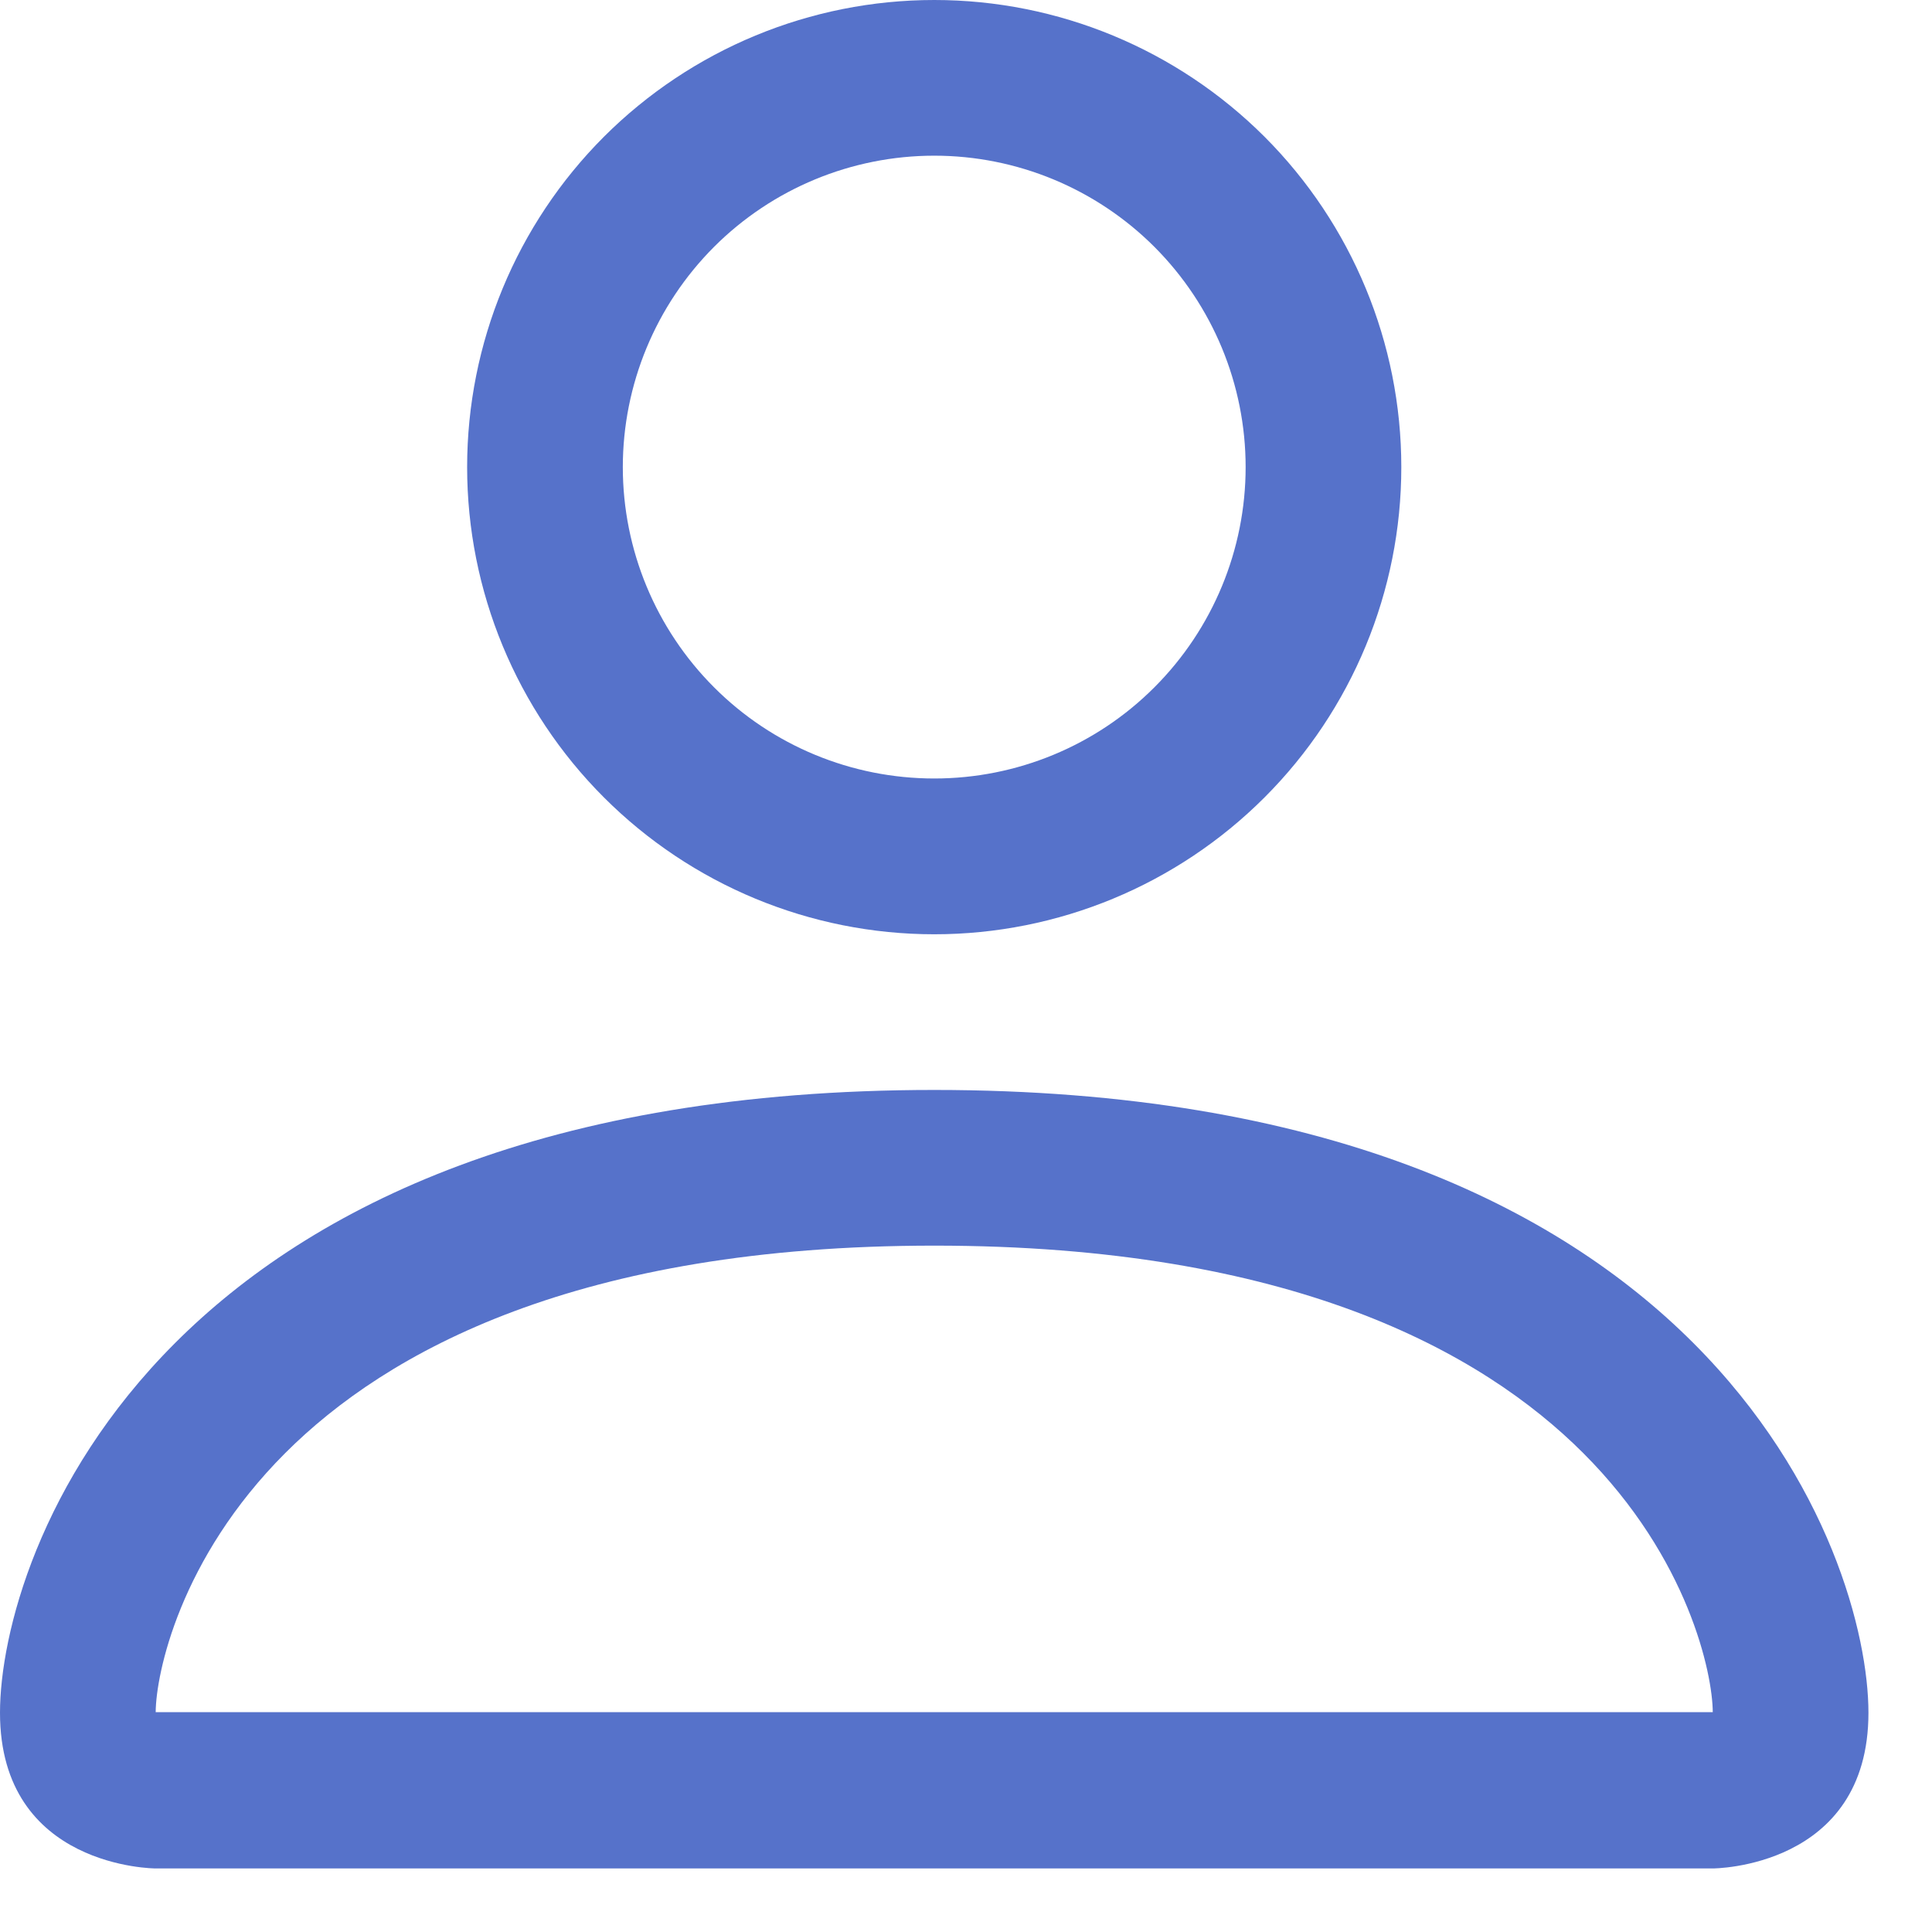 <svg width="19" height="19" viewBox="0 0 19 19" fill="none" xmlns="http://www.w3.org/2000/svg">
<path d="M9.188 9.188C10.406 9.188 11.574 8.704 12.436 7.842C13.297 6.981 13.781 5.812 13.781 4.594C13.781 3.375 13.297 2.207 12.436 1.345C11.574 0.484 10.406 0 9.188 0C7.969 0 6.801 0.484 5.939 1.345C5.078 2.207 4.594 3.375 4.594 4.594C4.594 5.812 5.078 6.981 5.939 7.842C6.801 8.704 7.969 9.188 9.188 9.188V9.188ZM12.25 4.594C12.25 5.406 11.927 6.185 11.353 6.759C10.779 7.334 10 7.656 9.188 7.656C8.375 7.656 7.596 7.334 7.022 6.759C6.448 6.185 6.125 5.406 6.125 4.594C6.125 3.782 6.448 3.003 7.022 2.428C7.596 1.854 8.375 1.531 9.188 1.531C10 1.531 10.779 1.854 11.353 2.428C11.927 3.003 12.25 3.782 12.25 4.594V4.594ZM18.375 16.844C18.375 18.375 16.844 18.375 16.844 18.375H1.531C1.531 18.375 0 18.375 0 16.844C0 15.312 1.531 10.719 9.188 10.719C16.844 10.719 18.375 15.312 18.375 16.844ZM16.844 16.838C16.842 16.461 16.608 15.328 15.57 14.29C14.571 13.291 12.693 12.25 9.188 12.25C5.681 12.25 3.804 13.291 2.805 14.29C1.767 15.328 1.534 16.461 1.531 16.838H16.844Z" fill="#5672CA"/>
</svg>

